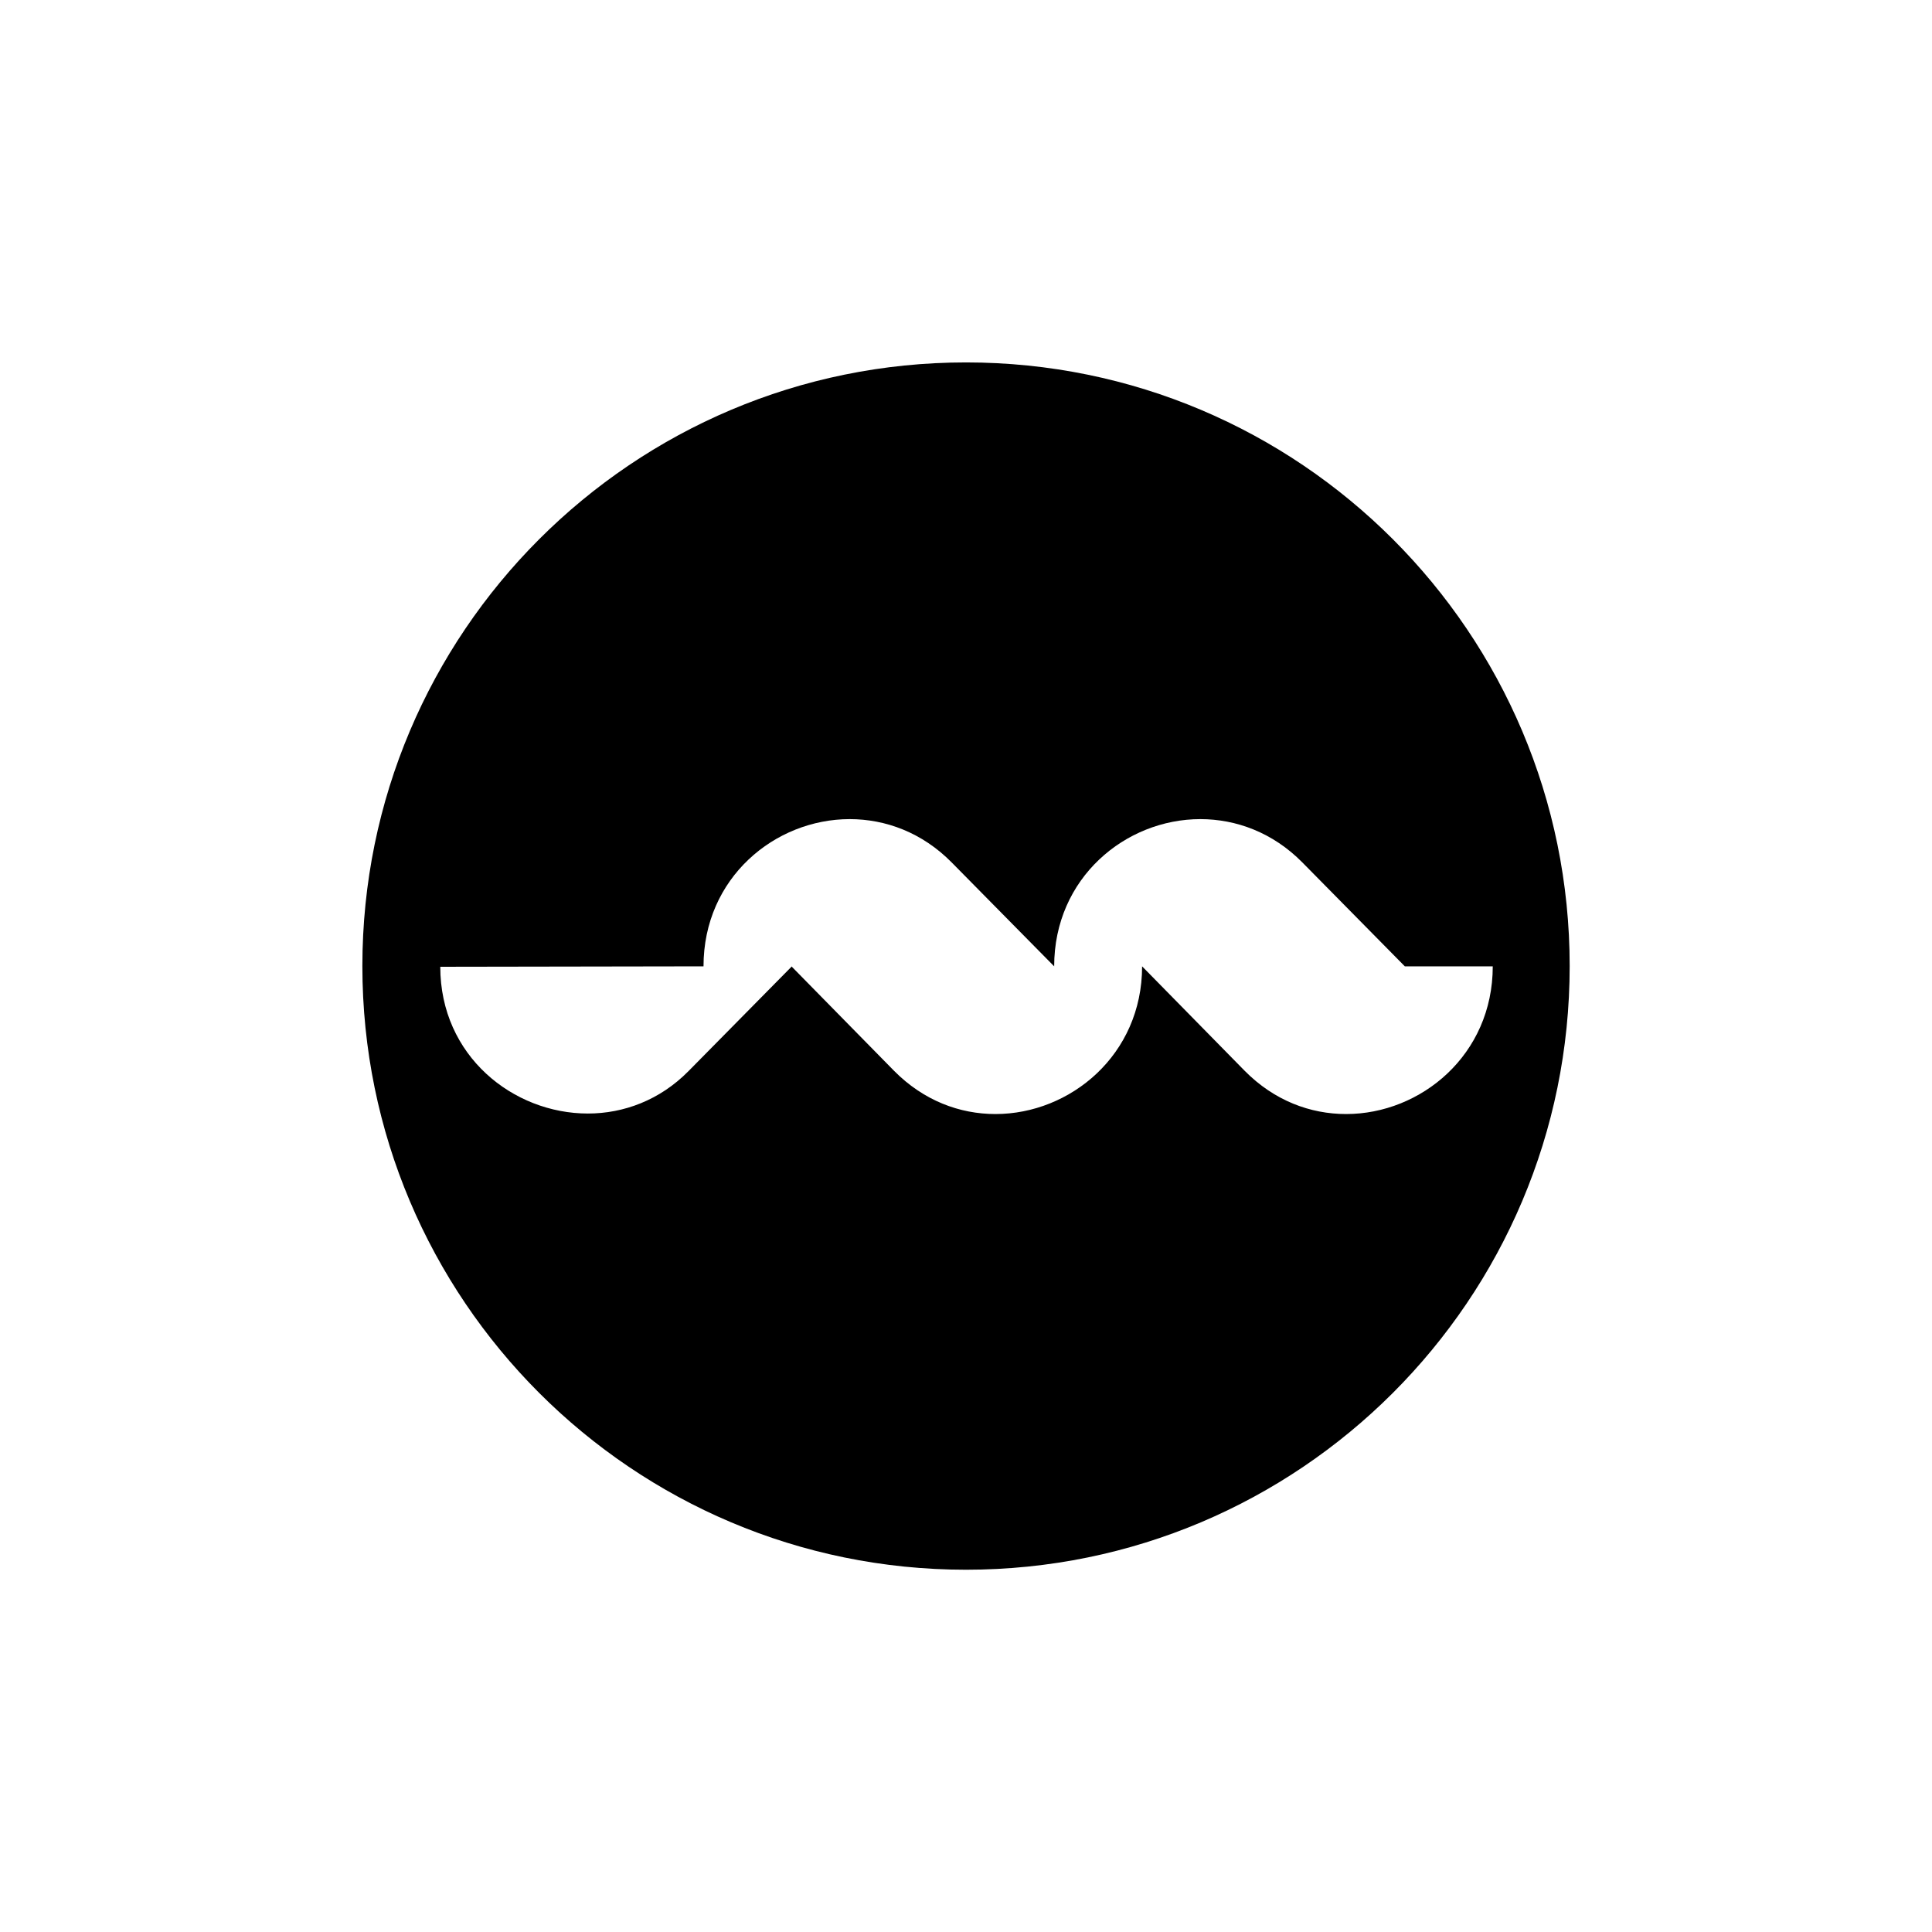 <svg width="80" height="80" viewBox="0 0 80 80" fill="none" xmlns="http://www.w3.org/2000/svg">
<g clip-path="url(#clip0_1169_1548)">
<path d="M40.001 15.007C53.806 15.007 64.997 26.198 64.997 40.003C64.997 53.808 53.806 64.999 40.001 64.999C26.196 64.999 15.005 53.808 15.005 40.003C15.005 26.198 26.196 15.007 40.001 15.007ZM49.704 33.918C46.609 33.918 43.651 36.345 43.651 40.014L39.408 35.713C38.182 34.47 36.664 33.918 35.185 33.918C32.09 33.918 29.131 36.344 29.131 40.014L18.231 40.032C18.231 43.722 21.248 46.109 24.343 46.109C25.822 46.109 27.322 45.556 28.509 44.353L32.772 40.032V40.014L37.015 44.334C38.241 45.576 39.74 46.13 41.219 46.13C44.314 46.13 47.292 43.684 47.292 40.014L51.534 44.334C52.76 45.577 54.26 46.13 55.739 46.13C58.834 46.13 61.811 43.684 61.812 40.014H58.171L53.929 35.713C52.703 34.47 51.183 33.918 49.704 33.918Z" fill="black"/>
</g>
<defs>
<clipPath id="clip0_1169_1548">
<rect width="50" height="50" fill="white" transform="translate(15 15)"/>
</clipPath>
</defs>
</svg>
